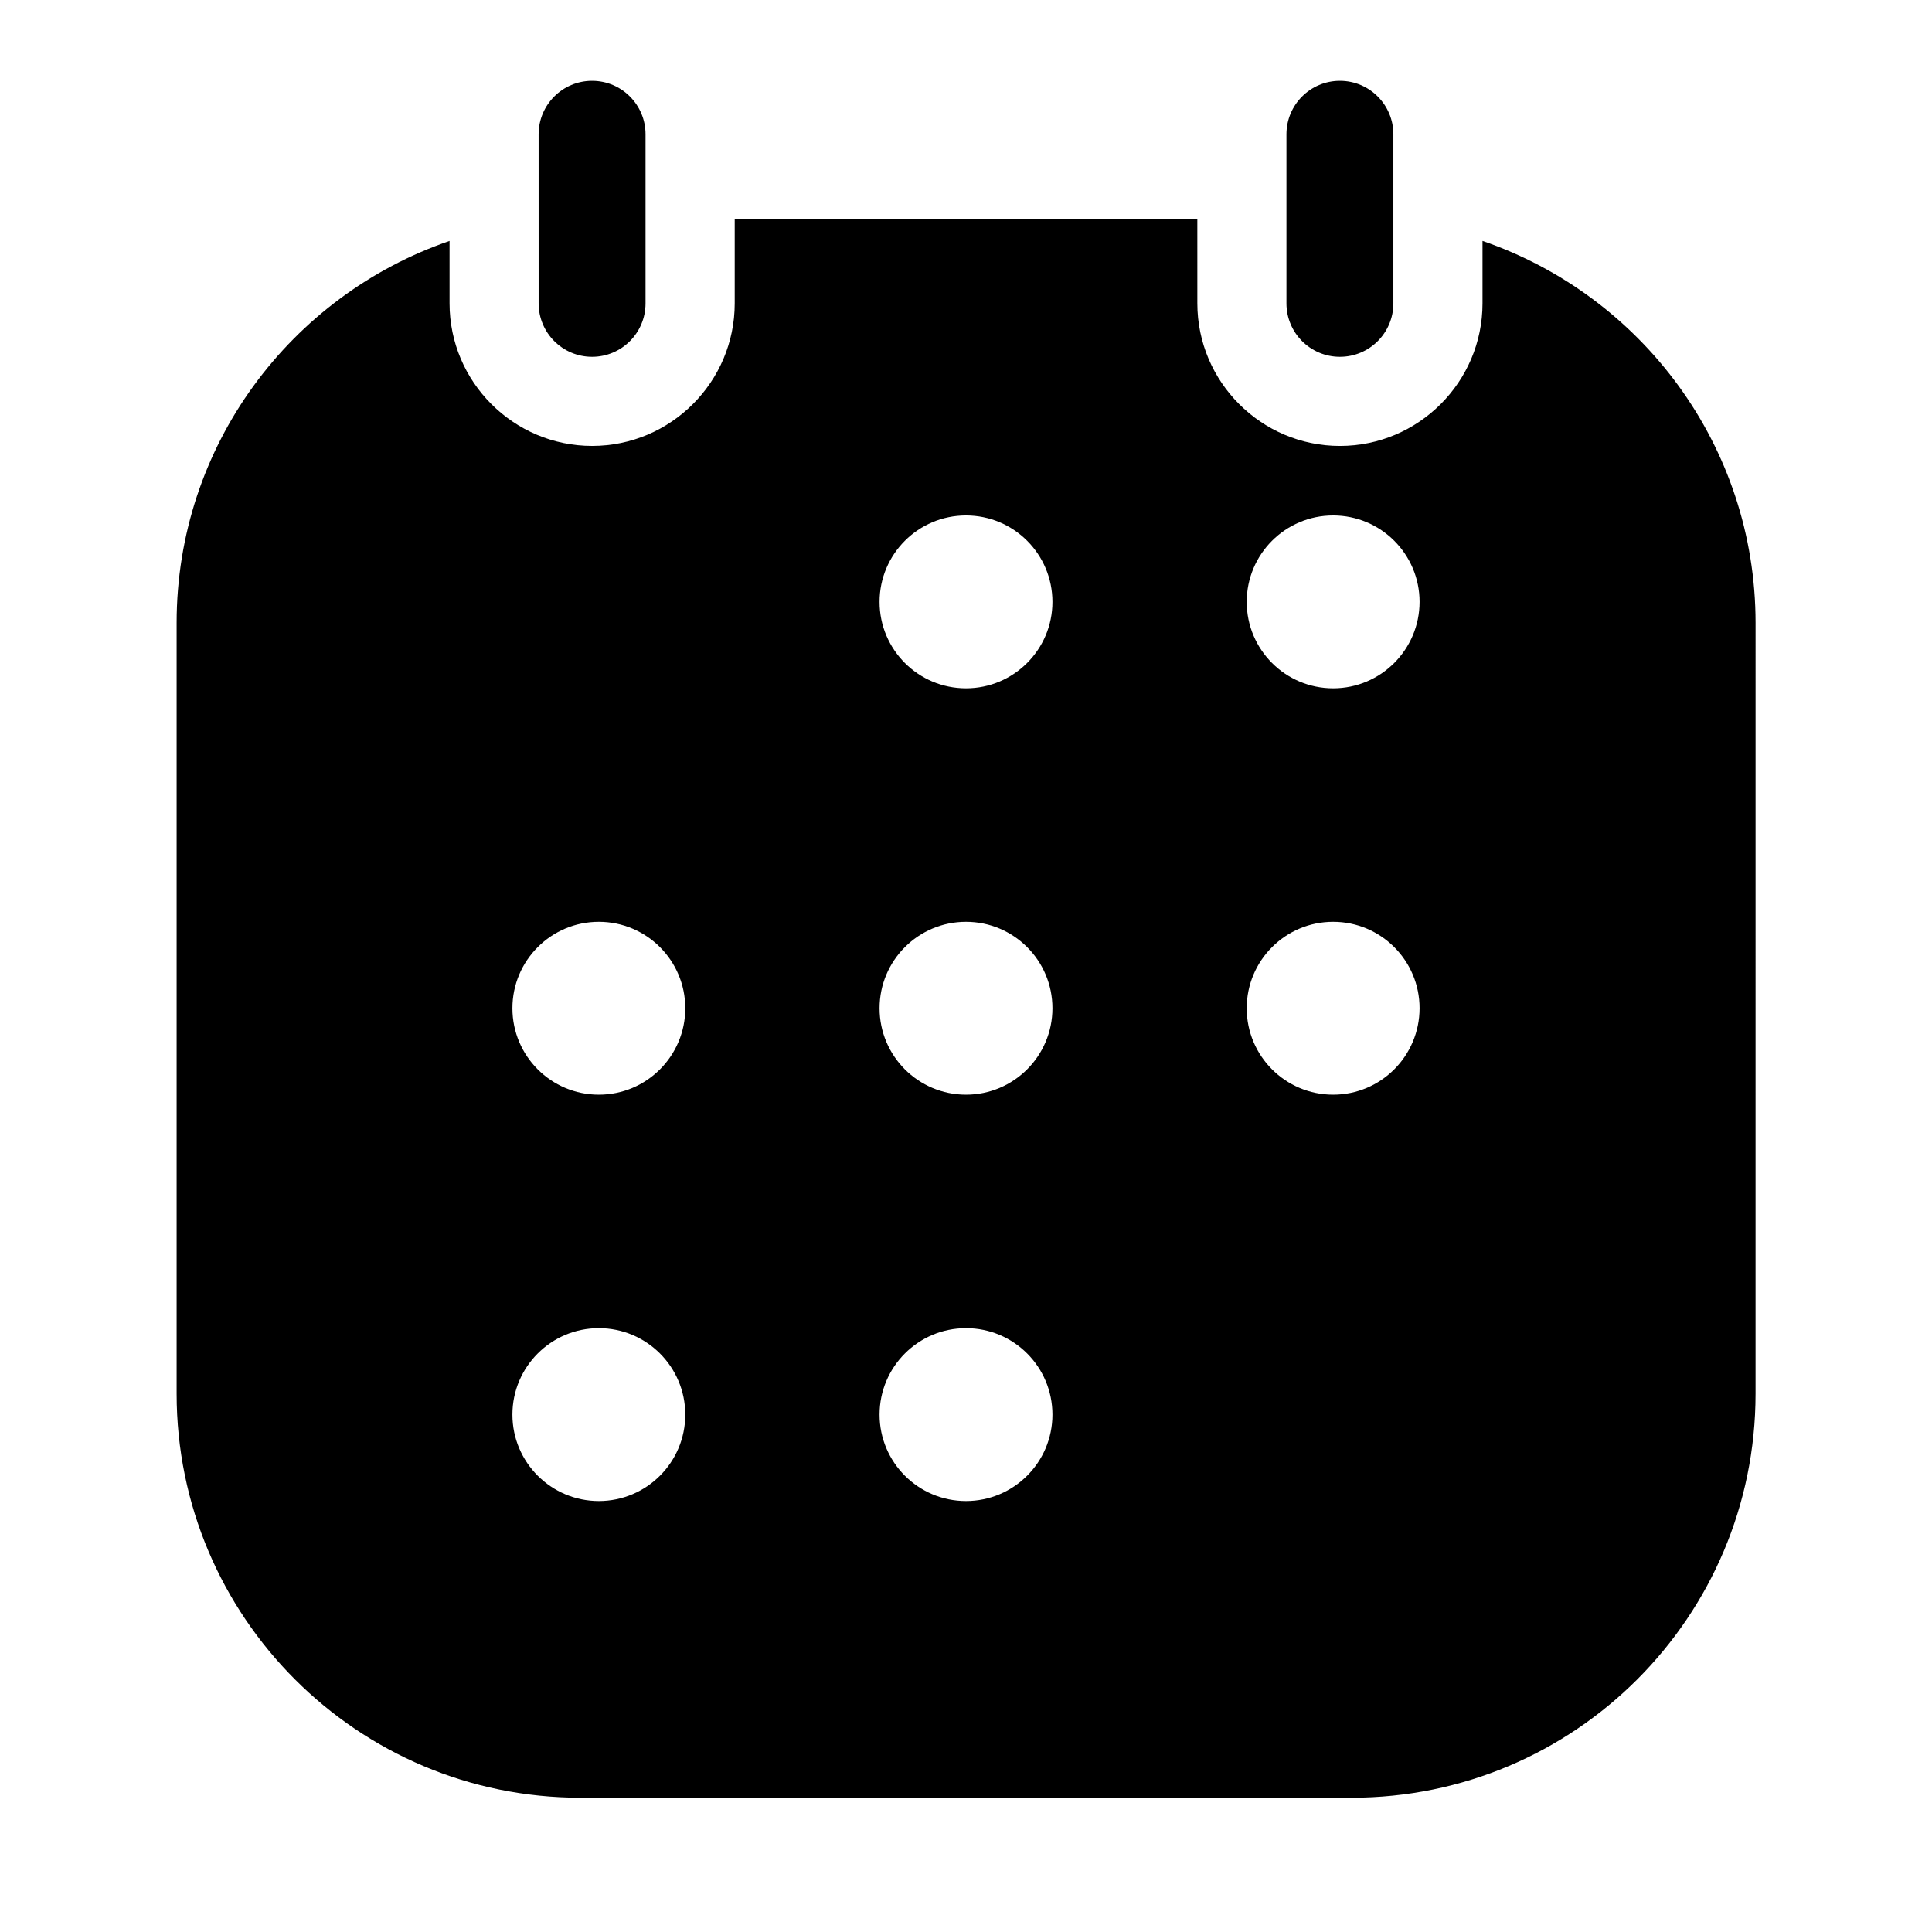 <?xml version="1.0" encoding="UTF-8"?>
<!-- Uploaded to: SVG Find, www.svgrepo.com, Generator: SVG Find Mixer Tools -->
<svg fill="#000000" width="800px" height="800px" version="1.1" viewBox="144 144 512 512" xmlns="http://www.w3.org/2000/svg">
 <g>
  <path d="m300.91 238.56c-7.824 0-14.168-6.344-14.168-14.168l-0.004-44.809c0-7.824 6.344-14.168 14.168-14.168 7.824 0 14.168 6.344 14.168 14.168v44.809c0.004 7.824-6.34 14.168-14.164 14.168z"/>
  <path d="m499.09 238.56c-7.824 0-14.168-6.344-14.168-14.168v-44.809c0-7.824 6.344-14.168 14.168-14.168 7.824 0 14.168 6.344 14.168 14.168v44.809c0.004 7.824-6.34 14.168-14.168 14.168z"/>
  <path d="m536.88 207.86v16.531c0 20.828-16.957 37.785-37.785 37.785s-37.785-16.957-37.785-37.785l-0.004-22.406h-122.6v22.402c0 20.828-16.957 37.785-37.785 37.785s-37.785-16.957-37.785-37.785v-16.531c-42.051 14.438-72.328 54.238-72.328 101.19v204.31c0 59.117 47.926 107.06 107.06 107.06h204.31c59.133 0 107.06-47.926 107.06-107.06l0.004-204.31c-0.016-46.949-30.293-86.75-72.359-101.19zm-234.18 333.93c-12.641 0-22.906-10.25-22.906-22.906 0-12.641 10.25-22.906 22.906-22.906 12.641 0 22.906 10.25 22.906 22.906 0.004 12.656-10.262 22.906-22.906 22.906zm0-107.69c-12.641 0-22.906-10.25-22.906-22.906 0-12.641 10.25-22.906 22.906-22.906 12.641 0 22.906 10.25 22.906 22.906 0.004 12.656-10.262 22.906-22.906 22.906zm97.301 107.69c-12.641 0-22.906-10.25-22.906-22.906 0-12.641 10.25-22.906 22.906-22.906 12.66 0 22.906 10.25 22.906 22.906s-10.266 22.906-22.906 22.906zm0-107.69c-12.641 0-22.906-10.25-22.906-22.906 0-12.641 10.25-22.906 22.906-22.906 12.66 0 22.906 10.25 22.906 22.906s-10.266 22.906-22.906 22.906zm0-107.69c-12.641 0-22.906-10.25-22.906-22.906 0-12.641 10.25-22.906 22.906-22.906 12.66 0 22.906 10.25 22.906 22.906 0 12.641-10.266 22.906-22.906 22.906zm97.297 107.69c-12.641 0-22.906-10.25-22.906-22.906 0-12.641 10.25-22.906 22.906-22.906 12.641 0 22.906 10.25 22.906 22.906-0.016 12.656-10.266 22.906-22.906 22.906zm0-107.69c-12.641 0-22.906-10.25-22.906-22.906 0-12.641 10.25-22.906 22.906-22.906 12.641 0 22.906 10.25 22.906 22.906-0.016 12.641-10.266 22.906-22.906 22.906z"/>
 </g>
</svg>